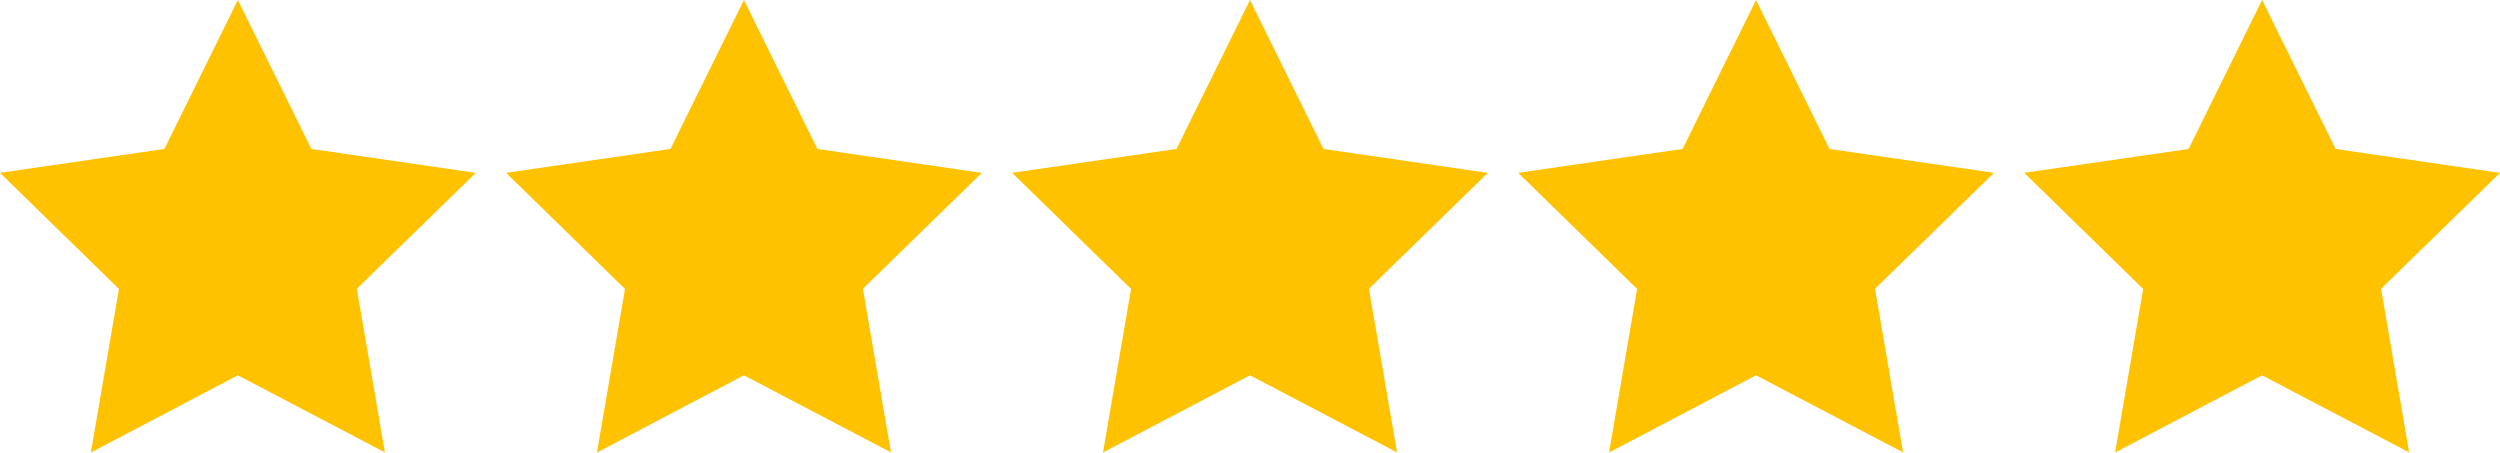 <svg xmlns="http://www.w3.org/2000/svg" width="76.407" height="13.83" viewBox="0 0 76.407 13.83"><g id="_5_etoiles" data-name="5 etoiles" transform="translate(0 0)"><path id="Trac&#xE9;_397" data-name="Trac&#xE9; 397" d="M8.345,1.13l2.247,4.553,5.024.73L11.981,9.956l.858,5L8.345,12.6,3.852,14.96l.858-5L1.075,6.412,6.1,5.682Z" transform="translate(-1.075 -1.13)" fill="#ffc200"></path><path id="Trac&#xE9;_398" data-name="Trac&#xE9; 398" d="M8.345,1.13l2.247,4.553,5.024.73L11.981,9.956l.858,5L8.345,12.6,3.852,14.96l.858-5L1.075,6.412,6.1,5.682Z" transform="translate(14.392 -1.13)" fill="#ffc200"></path><path id="Trac&#xE9;_399" data-name="Trac&#xE9; 399" d="M8.345,1.13l2.247,4.553,5.024.73L11.981,9.956l.858,5L8.345,12.6,3.852,14.96l.858-5L1.075,6.412,6.1,5.682Z" transform="translate(29.858 -1.13)" fill="#ffc200"></path><path id="Trac&#xE9;_400" data-name="Trac&#xE9; 400" d="M8.345,1.13l2.247,4.553,5.024.73L11.981,9.956l.858,5L8.345,12.6,3.852,14.96l.858-5L1.075,6.412,6.1,5.682Z" transform="translate(45.325 -1.13)" fill="#ffc200"></path><path id="Trac&#xE9;_401" data-name="Trac&#xE9; 401" d="M8.345,1.13l2.247,4.553,5.024.73L11.981,9.956l.858,5L8.345,12.6,3.852,14.96l.858-5L1.075,6.412,6.1,5.682Z" transform="translate(60.791 -1.13)" fill="#ffc200"></path></g></svg>